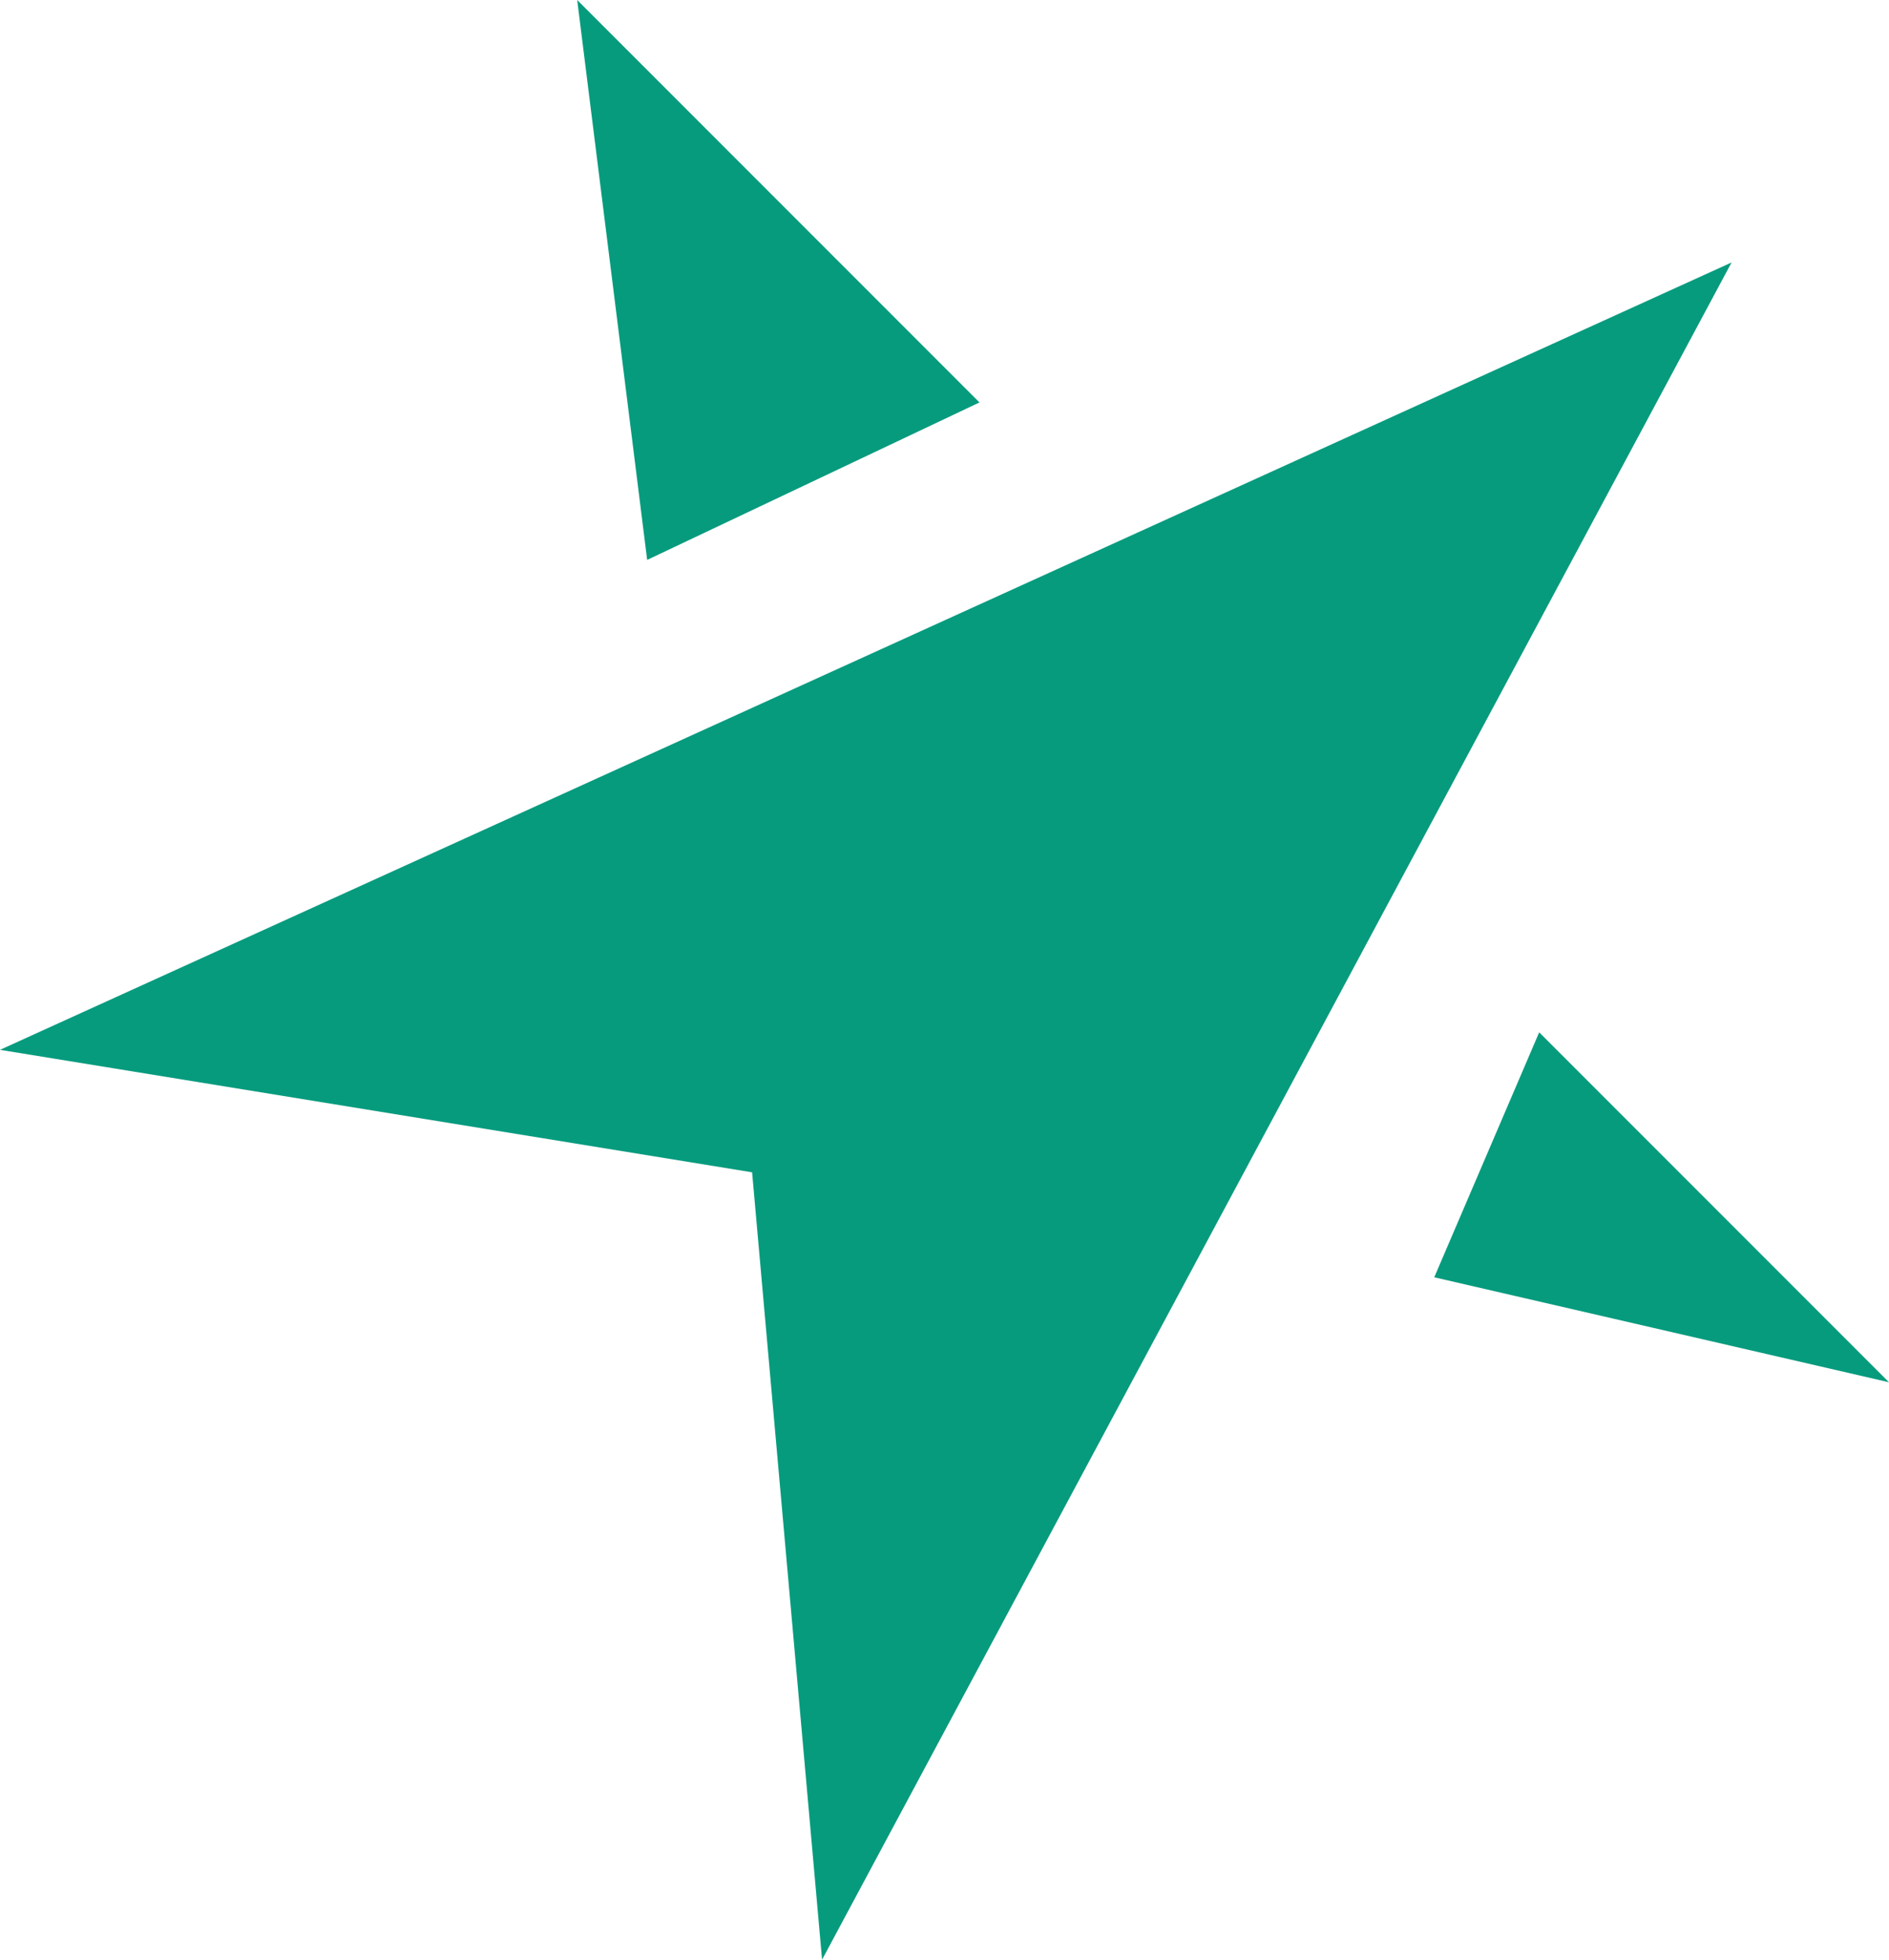 <svg xmlns="http://www.w3.org/2000/svg"
     viewBox="0 0 108 112"
     preserveAspectRatio="xMidYMid meet">
  <g fill="#079b7e" fill-rule="evenodd" transform="translate(-218,-13)">
    <!-- main star shape -->
    <path d="M317 28 L218 73 L261 80 L265 125 Z" />
    <!-- small upper-left shard -->
    <path d="M251 13 L255 45 L274 36 Z" />
    <!-- small lower-right shard -->
    <path d="M306 72 L300 86 L326 92 Z" />
  </g>
</svg>
